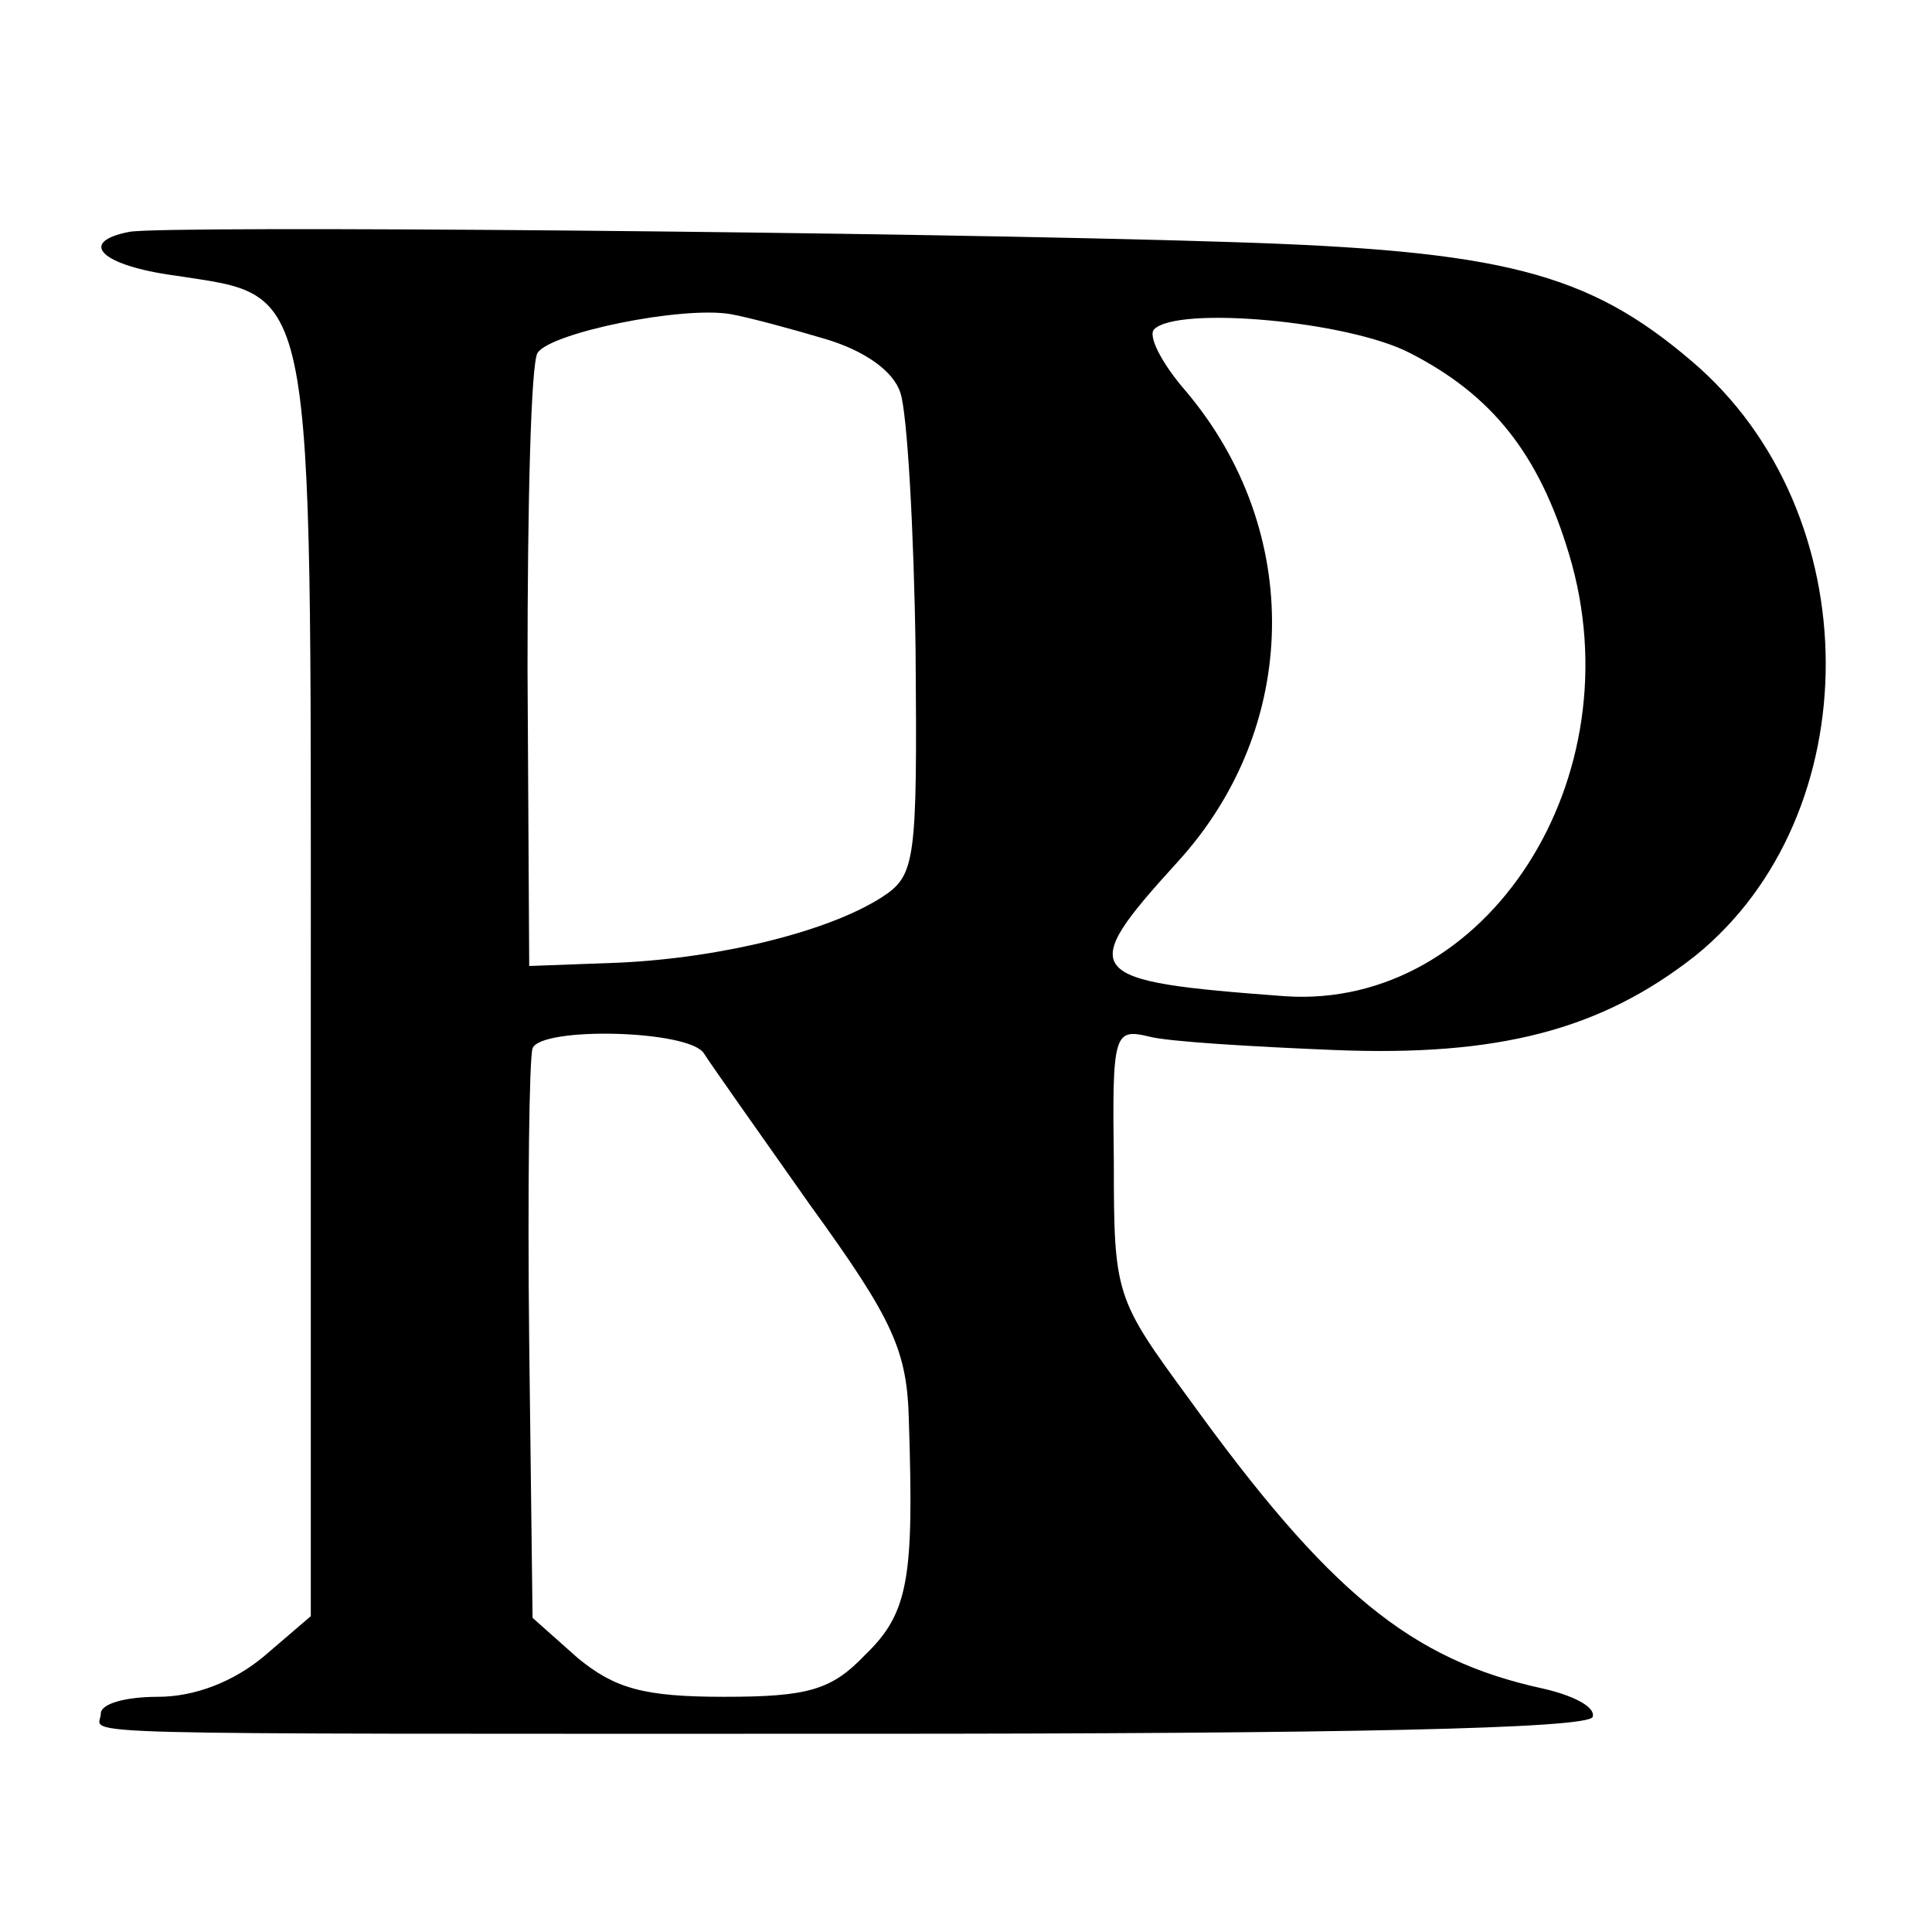 <?xml version="1.0" standalone="no"?>
<!DOCTYPE svg PUBLIC "-//W3C//DTD SVG 20010904//EN"
 "http://www.w3.org/TR/2001/REC-SVG-20010904/DTD/svg10.dtd">
<svg version="1.0" xmlns="http://www.w3.org/2000/svg"
 width="115pt" height="115pt" viewBox="0 0 115 115"
 preserveAspectRatio="xMidYMid meet">
<g transform="translate(0,115) scale(0.1,-0.1)"
fill="#000000" stroke="none">
<path d="M77 1012 c-31 -6 -17 -20 27 -26 84 -13 81 2 81 -423 l0 -375 -28
-24 c-18 -15 -41 -24 -63 -24 -19 0 -34 -4 -34 -10 0 -13 -42 -12 455 -12 283
0 430 3 433 10 2 6 -12 13 -30 17 -78 17 -127 57 -210 172 -44 60 -45 62 -45
141 -1 77 0 80 21 75 11 -3 61 -6 110 -8 98 -4 159 12 215 56 104 84 104 264
-2 354 -62 53 -113 66 -277 71 -187 6 -632 10 -653 6z m415 -64 c23 -7 40 -19
44 -32 4 -12 8 -81 9 -154 1 -125 0 -133 -20 -146 -31 -20 -94 -36 -156 -39
l-54 -2 -1 177 c0 98 2 182 6 188 8 12 86 28 115 23 11 -2 37 -9 57 -15z m347
-8 c49 -25 77 -60 95 -120 40 -133 -49 -271 -169 -263 -121 9 -125 13 -64 80
73 80 75 197 5 280 -14 16 -23 33 -19 37 14 14 115 5 152 -14z m-420 -417 c3
-5 32 -46 63 -90 50 -69 58 -87 59 -129 3 -93 0 -114 -26 -139 -20 -21 -34
-25 -84 -25 -48 0 -65 5 -87 23 l-27 24 -2 164 c-1 90 0 169 2 175 5 13 93 11
102 -3z"/>
</g>
</svg>
